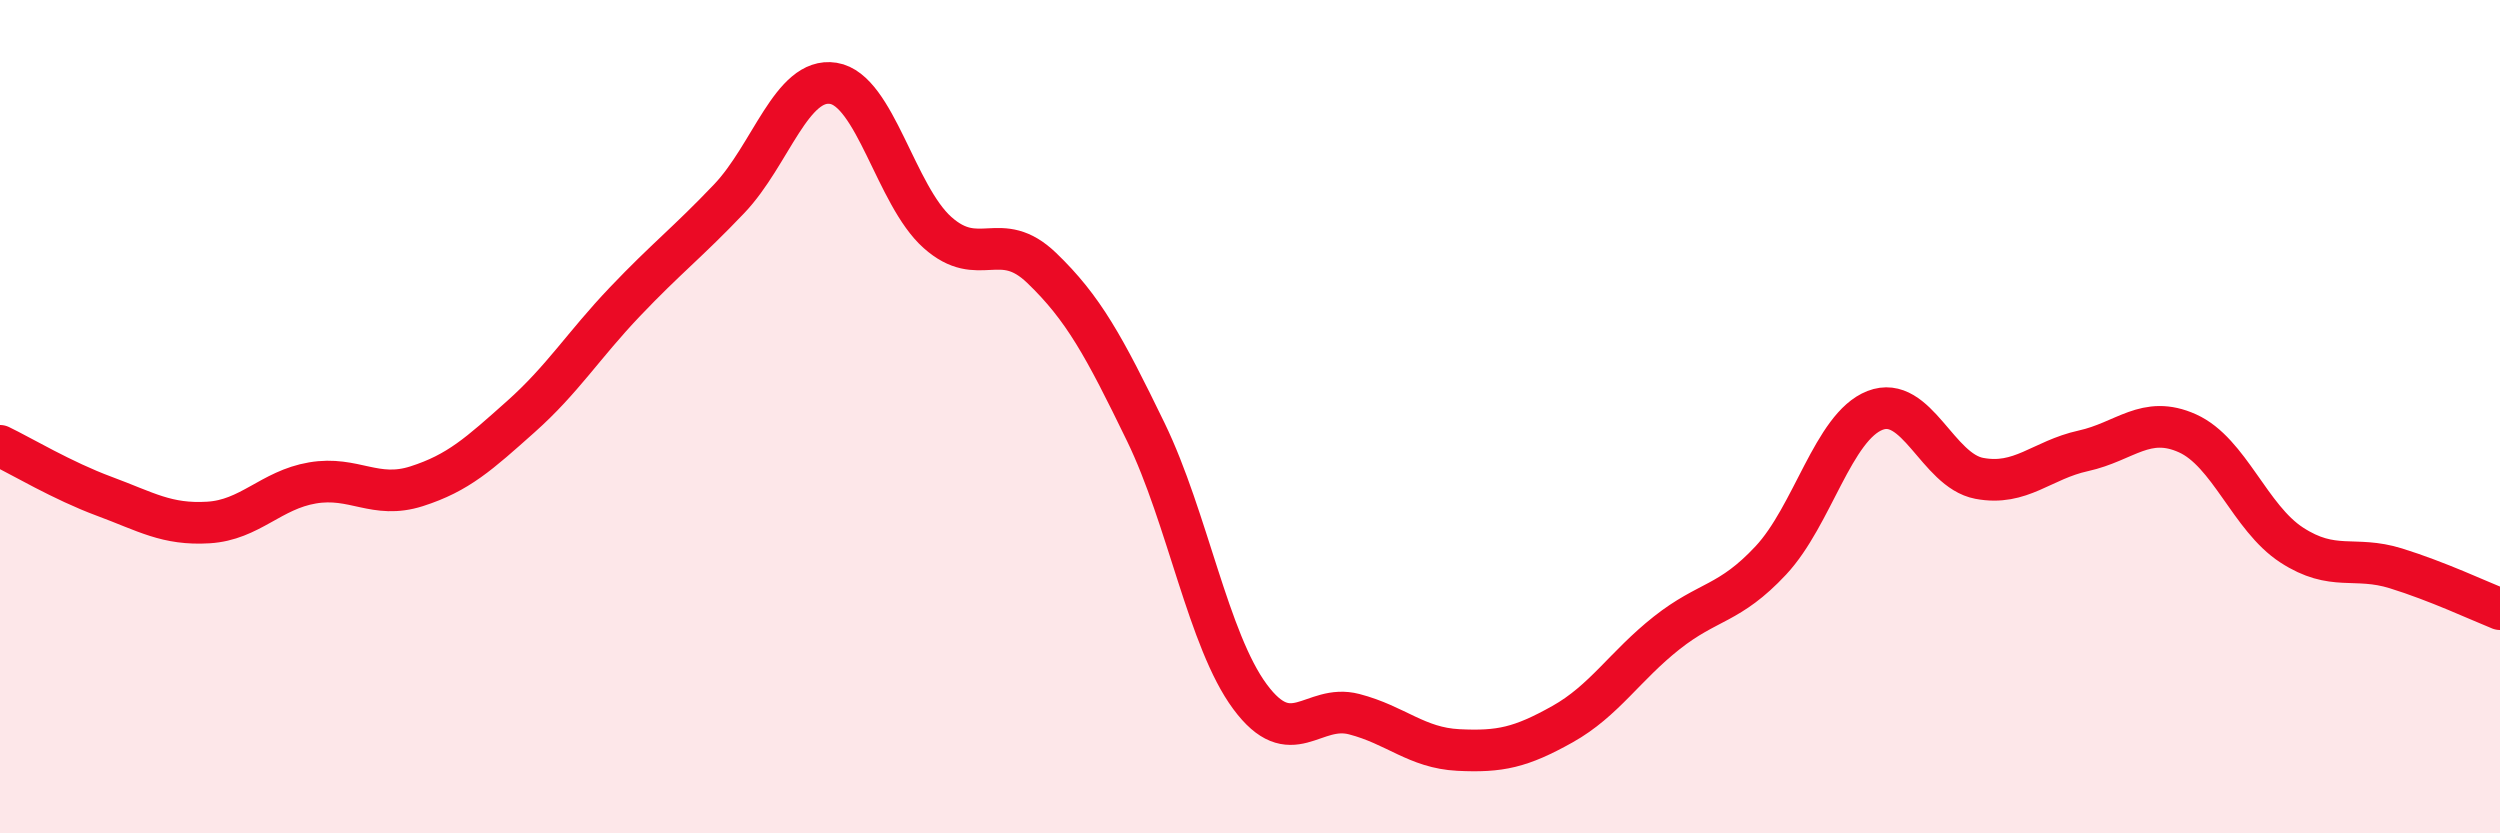 
    <svg width="60" height="20" viewBox="0 0 60 20" xmlns="http://www.w3.org/2000/svg">
      <path
        d="M 0,10.7 C 0.5,10.94 1.5,11.54 2.5,11.91 C 3.5,12.28 4,12.6 5,12.54 C 6,12.48 6.5,11.76 7.5,11.59 C 8.5,11.42 9,11.99 10,11.67 C 11,11.35 11.5,10.89 12.5,10 C 13.5,9.11 14,8.29 15,7.24 C 16,6.19 16.5,5.82 17.5,4.77 C 18.5,3.72 19,1.84 20,2 C 21,2.16 21.5,4.69 22.5,5.58 C 23.5,6.47 24,5.47 25,6.43 C 26,7.39 26.5,8.31 27.5,10.37 C 28.5,12.43 29,15.37 30,16.72 C 31,18.07 31.5,16.88 32.5,17.14 C 33.5,17.4 34,17.95 35,18 C 36,18.05 36.5,17.94 37.5,17.38 C 38.5,16.82 39,15.98 40,15.19 C 41,14.4 41.5,14.52 42.5,13.45 C 43.5,12.38 44,10.24 45,9.85 C 46,9.46 46.5,11.29 47.5,11.48 C 48.5,11.67 49,11.04 50,10.82 C 51,10.6 51.5,9.95 52.5,10.4 C 53.5,10.85 54,12.43 55,13.08 C 56,13.73 56.5,13.33 57.5,13.64 C 58.5,13.95 59.5,14.42 60,14.62L60 20L0 20Z"
        fill="#EB0A25"
        opacity="0.1"
        stroke-linecap="round"
        stroke-linejoin="round"
      />
      <path
        d="M 0,10.7 C 0.5,10.94 1.5,11.54 2.5,11.91 C 3.5,12.28 4,12.6 5,12.54 C 6,12.48 6.5,11.76 7.5,11.59 C 8.5,11.42 9,11.99 10,11.67 C 11,11.35 11.5,10.89 12.5,10 C 13.5,9.11 14,8.29 15,7.24 C 16,6.19 16.5,5.82 17.5,4.77 C 18.5,3.72 19,1.84 20,2 C 21,2.16 21.5,4.69 22.5,5.58 C 23.5,6.47 24,5.47 25,6.43 C 26,7.39 26.5,8.31 27.5,10.37 C 28.5,12.43 29,15.37 30,16.72 C 31,18.07 31.5,16.88 32.5,17.14 C 33.5,17.4 34,17.95 35,18 C 36,18.05 36.5,17.94 37.5,17.38 C 38.5,16.82 39,15.98 40,15.19 C 41,14.4 41.5,14.52 42.5,13.45 C 43.5,12.38 44,10.24 45,9.85 C 46,9.46 46.5,11.29 47.5,11.48 C 48.5,11.67 49,11.04 50,10.82 C 51,10.6 51.5,9.95 52.5,10.4 C 53.5,10.85 54,12.43 55,13.08 C 56,13.73 56.5,13.33 57.5,13.64 C 58.5,13.95 59.5,14.42 60,14.62"
        stroke="#EB0A25"
        stroke-width="1"
        fill="none"
        stroke-linecap="round"
        stroke-linejoin="round"
      />
    </svg>
  